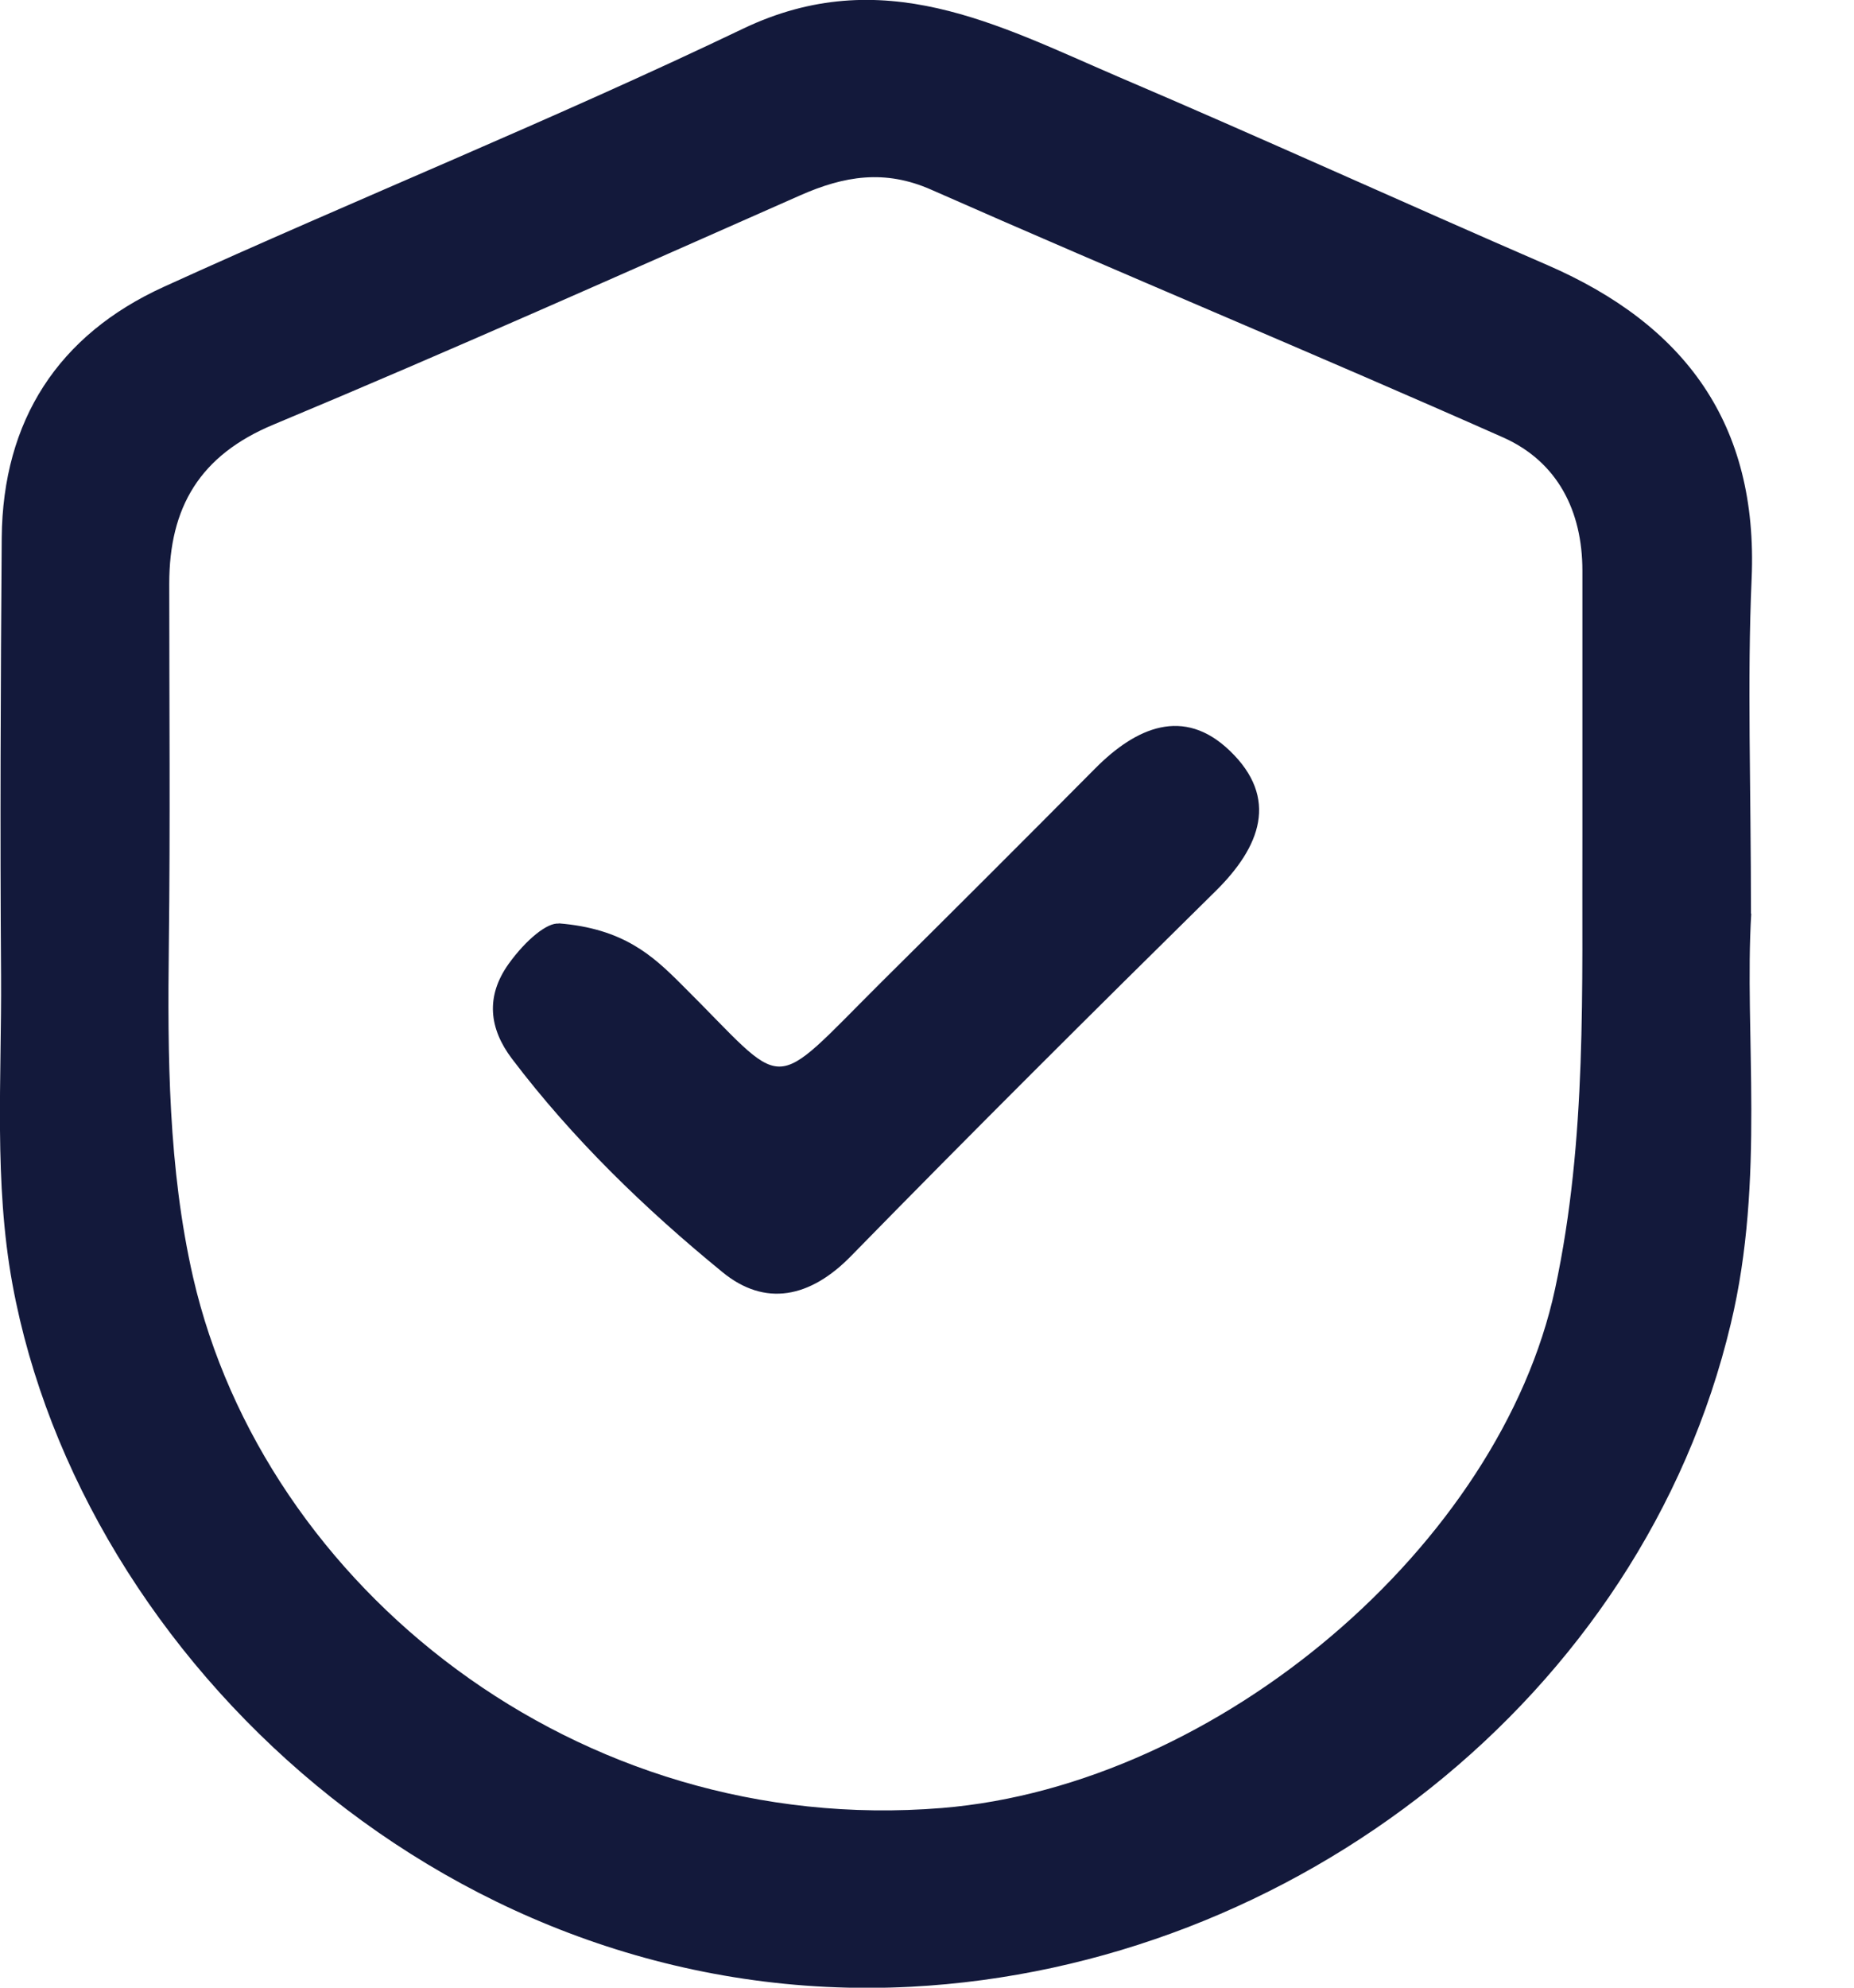 <svg xmlns="http://www.w3.org/2000/svg" fill="none" viewBox="0 0 14 15" height="15" width="14">
<g clip-path="url(#clip0_1795_687)">
<path fill="#13193B" d="M13.224 6.895C13.17 7.795 13.331 8.901 13.07 9.988C12.4 12.807 9.766 14.841 6.88 14.993C3.429 15.172 0.616 12.528 0.094 9.691C-0.047 8.919 0.013 8.139 0.008 7.365C0 6.262 0.005 5.161 0.013 4.058C0.021 3.171 0.441 2.527 1.236 2.165C2.692 1.502 4.173 0.905 5.61 0.217C6.661 -0.286 7.534 0.188 8.439 0.577C9.527 1.041 10.601 1.531 11.686 2.001C12.724 2.452 13.277 3.198 13.227 4.366C13.193 5.143 13.222 5.923 13.222 6.895H13.224ZM11.949 6.316C11.949 5.646 11.949 4.976 11.949 4.306C11.949 3.855 11.761 3.487 11.357 3.304C9.923 2.668 8.47 2.066 7.033 1.432C6.681 1.276 6.374 1.328 6.043 1.474C4.72 2.058 3.401 2.647 2.068 3.203C1.508 3.435 1.278 3.829 1.278 4.405C1.278 5.312 1.286 6.22 1.275 7.128C1.265 7.97 1.27 8.815 1.458 9.639C1.995 11.973 4.353 13.869 7.114 13.644C9.206 13.472 11.329 11.652 11.743 9.725C11.986 8.593 11.944 7.453 11.949 6.314V6.316Z"></path>
<path fill="#13193B" d="M4.218 6.968C4.706 7.007 4.927 7.21 5.144 7.427C5.968 8.243 5.785 8.277 6.664 7.403C7.201 6.871 7.736 6.337 8.27 5.799C8.578 5.489 8.938 5.33 9.287 5.666C9.66 6.024 9.517 6.391 9.181 6.723C8.257 7.633 7.337 8.548 6.429 9.476C6.119 9.795 5.777 9.865 5.454 9.599C4.87 9.122 4.325 8.595 3.866 7.99C3.694 7.763 3.665 7.521 3.84 7.275C3.973 7.09 4.134 6.96 4.22 6.97L4.218 6.968Z"></path>
</g>
<defs>
<clipPath id="clip0_1795_687">
<rect fill="white" height="15" width="13.232"></rect>
</clipPath>
</defs>
</svg>

